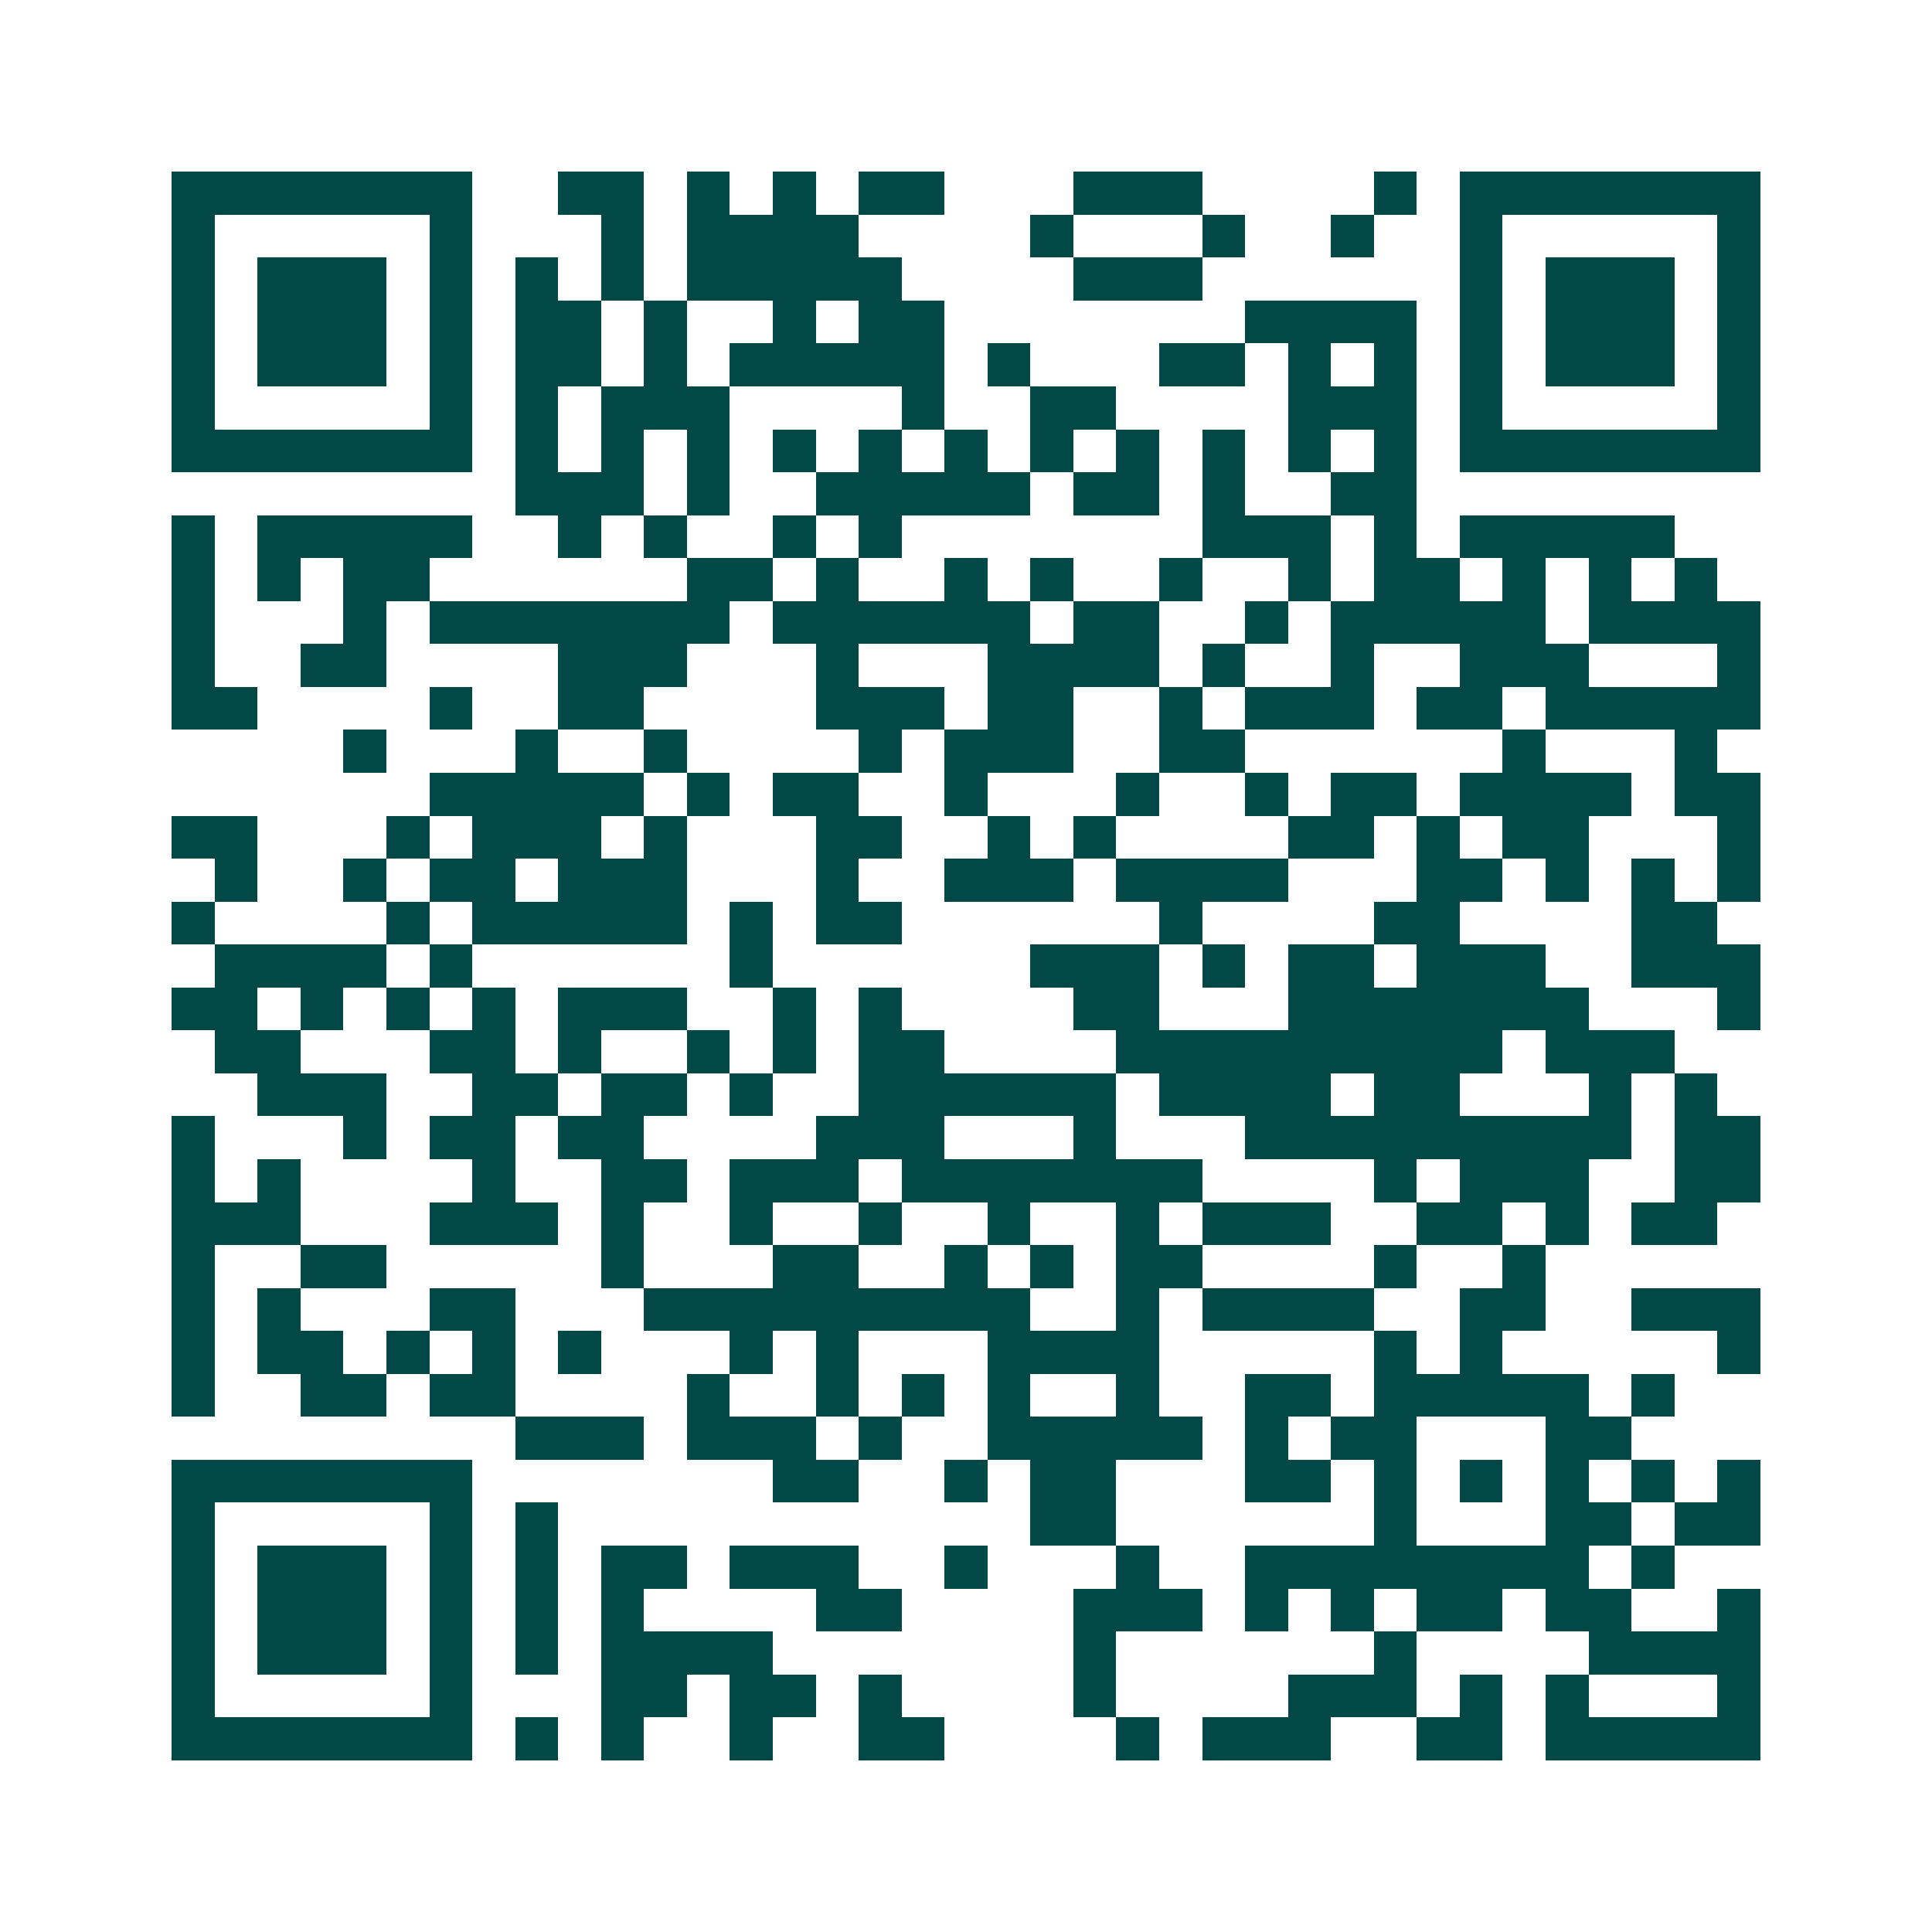 <svg xmlns="http://www.w3.org/2000/svg" width="200" height="200" viewBox="0 0 45 45" shape-rendering="crispEdges"><path fill="#ffffff" d="M0 0h45v45H0z"/><path stroke="#014847" d="M4 4.5h7m2 0h2m1 0h1m1 0h1m1 0h2m3 0h3m4 0h1m1 0h7M4 5.5h1m5 0h1m3 0h1m1 0h4m4 0h1m3 0h1m2 0h1m2 0h1m5 0h1M4 6.5h1m1 0h3m1 0h1m1 0h1m1 0h1m1 0h5m4 0h3m6 0h1m1 0h3m1 0h1M4 7.5h1m1 0h3m1 0h1m1 0h2m1 0h1m2 0h1m1 0h2m7 0h4m1 0h1m1 0h3m1 0h1M4 8.5h1m1 0h3m1 0h1m1 0h2m1 0h1m1 0h5m1 0h1m3 0h2m1 0h1m1 0h1m1 0h1m1 0h3m1 0h1M4 9.5h1m5 0h1m1 0h1m1 0h3m4 0h1m2 0h2m4 0h3m1 0h1m5 0h1M4 10.5h7m1 0h1m1 0h1m1 0h1m1 0h1m1 0h1m1 0h1m1 0h1m1 0h1m1 0h1m1 0h1m1 0h1m1 0h7M12 11.5h3m1 0h1m2 0h5m1 0h2m1 0h1m2 0h2M4 12.5h1m1 0h5m2 0h1m1 0h1m2 0h1m1 0h1m7 0h3m1 0h1m1 0h5M4 13.5h1m1 0h1m1 0h2m6 0h2m1 0h1m2 0h1m1 0h1m2 0h1m2 0h1m1 0h2m1 0h1m1 0h1m1 0h1M4 14.5h1m3 0h1m1 0h7m1 0h6m1 0h2m2 0h1m1 0h5m1 0h4M4 15.5h1m2 0h2m4 0h3m3 0h1m3 0h4m1 0h1m2 0h1m2 0h3m3 0h1M4 16.5h2m4 0h1m2 0h2m4 0h3m1 0h2m2 0h1m1 0h3m1 0h2m1 0h5M8 17.5h1m3 0h1m2 0h1m4 0h1m1 0h3m2 0h2m6 0h1m3 0h1M10 18.5h5m1 0h1m1 0h2m2 0h1m3 0h1m2 0h1m1 0h2m1 0h4m1 0h2M4 19.5h2m3 0h1m1 0h3m1 0h1m3 0h2m2 0h1m1 0h1m4 0h2m1 0h1m1 0h2m3 0h1M5 20.5h1m2 0h1m1 0h2m1 0h3m3 0h1m2 0h3m1 0h4m3 0h2m1 0h1m1 0h1m1 0h1M4 21.5h1m4 0h1m1 0h5m1 0h1m1 0h2m6 0h1m4 0h2m4 0h2M5 22.5h4m1 0h1m6 0h1m6 0h3m1 0h1m1 0h2m1 0h3m2 0h3M4 23.5h2m1 0h1m1 0h1m1 0h1m1 0h3m2 0h1m1 0h1m4 0h2m3 0h7m3 0h1M5 24.5h2m3 0h2m1 0h1m2 0h1m1 0h1m1 0h2m4 0h9m1 0h3M6 25.5h3m2 0h2m1 0h2m1 0h1m2 0h6m1 0h4m1 0h2m3 0h1m1 0h1M4 26.5h1m3 0h1m1 0h2m1 0h2m4 0h3m3 0h1m3 0h9m1 0h2M4 27.5h1m1 0h1m4 0h1m2 0h2m1 0h3m1 0h7m4 0h1m1 0h3m2 0h2M4 28.5h3m3 0h3m1 0h1m2 0h1m2 0h1m2 0h1m2 0h1m1 0h3m2 0h2m1 0h1m1 0h2M4 29.5h1m2 0h2m5 0h1m3 0h2m2 0h1m1 0h1m1 0h2m4 0h1m2 0h1M4 30.5h1m1 0h1m3 0h2m3 0h9m2 0h1m1 0h4m2 0h2m2 0h3M4 31.5h1m1 0h2m1 0h1m1 0h1m1 0h1m3 0h1m1 0h1m3 0h4m5 0h1m1 0h1m5 0h1M4 32.5h1m2 0h2m1 0h2m4 0h1m2 0h1m1 0h1m1 0h1m2 0h1m2 0h2m1 0h5m1 0h1M12 33.5h3m1 0h3m1 0h1m2 0h5m1 0h1m1 0h2m3 0h2M4 34.5h7m7 0h2m2 0h1m1 0h2m3 0h2m1 0h1m1 0h1m1 0h1m1 0h1m1 0h1M4 35.5h1m5 0h1m1 0h1m11 0h2m6 0h1m3 0h2m1 0h2M4 36.5h1m1 0h3m1 0h1m1 0h1m1 0h2m1 0h3m2 0h1m3 0h1m2 0h8m1 0h1M4 37.5h1m1 0h3m1 0h1m1 0h1m1 0h1m4 0h2m4 0h3m1 0h1m1 0h1m1 0h2m1 0h2m2 0h1M4 38.5h1m1 0h3m1 0h1m1 0h1m1 0h4m7 0h1m6 0h1m4 0h4M4 39.5h1m5 0h1m3 0h2m1 0h2m1 0h1m4 0h1m4 0h3m1 0h1m1 0h1m3 0h1M4 40.5h7m1 0h1m1 0h1m2 0h1m2 0h2m4 0h1m1 0h3m2 0h2m1 0h5"/></svg>
